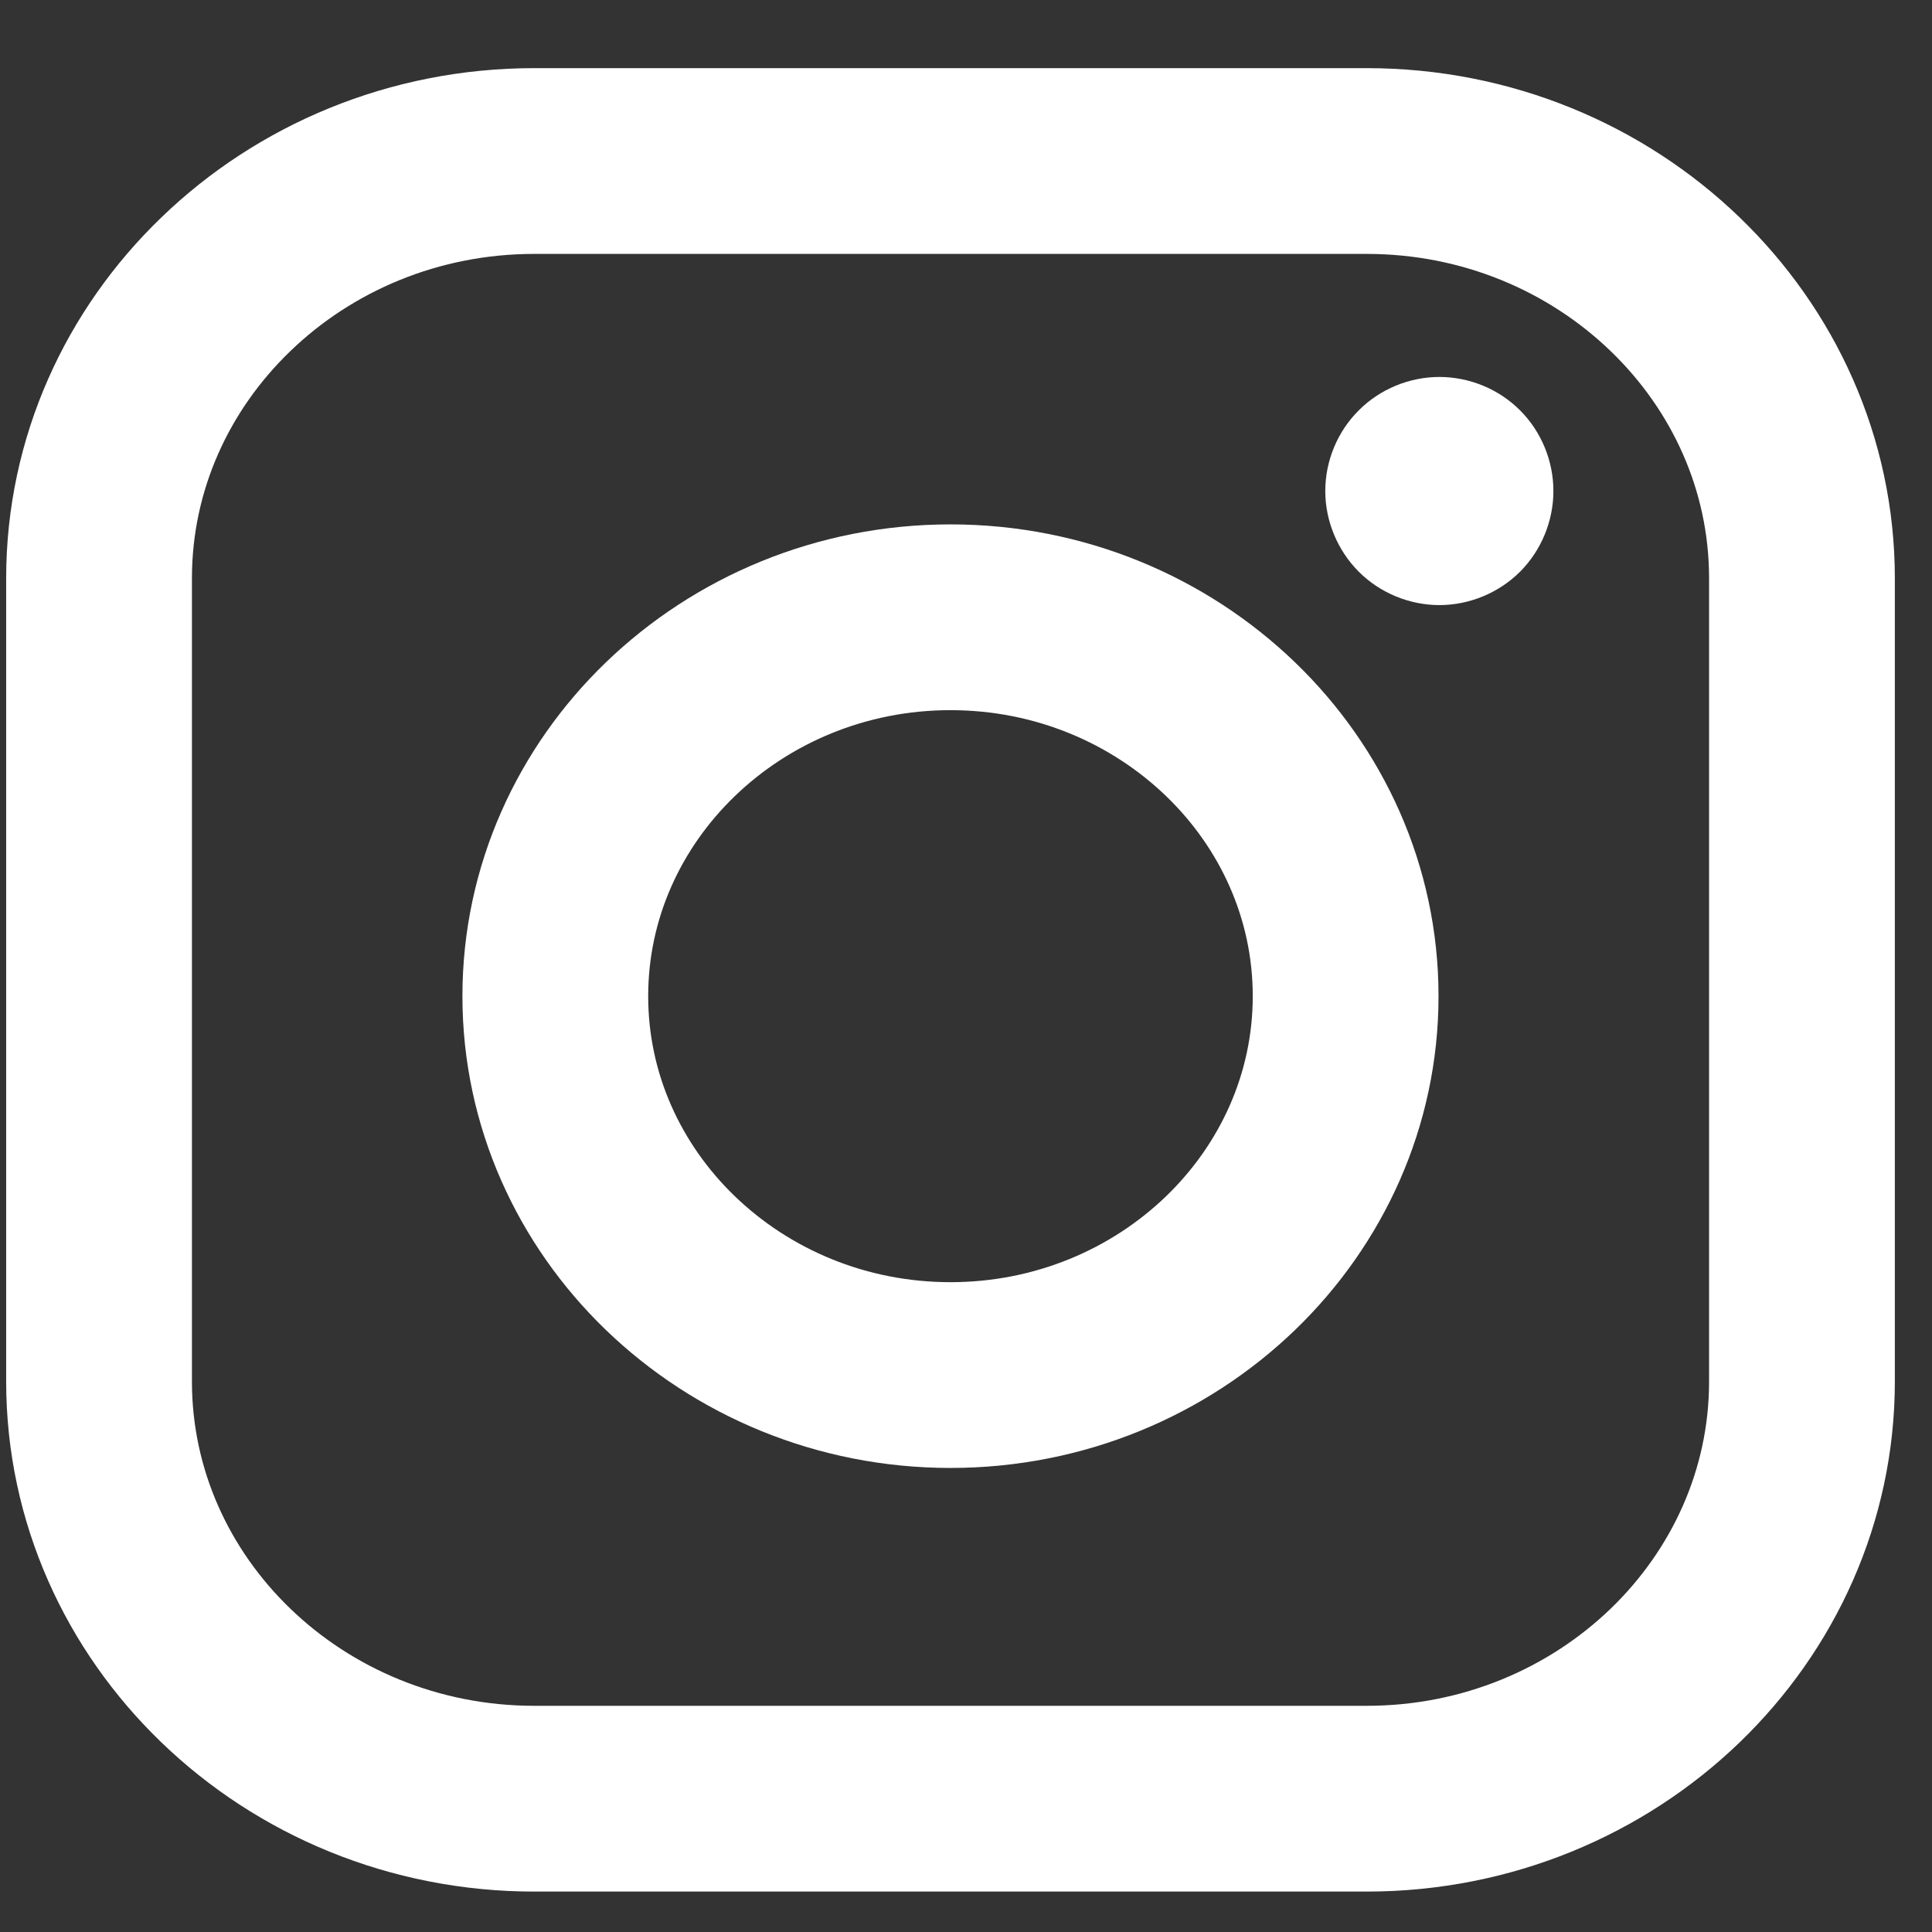 <?xml version="1.0" encoding="UTF-8"?>
<svg width="26px" height="26px" viewBox="0 0 26 26" version="1.1" xmlns="http://www.w3.org/2000/svg" xmlns:xlink="http://www.w3.org/1999/xlink">
    <rect x="0" y="0" width="26" height="26" fill="#333333" stroke="none"/>
    <title>icon-instagram</title>
    <g id="Page-1" stroke="none" stroke-width="1" fill="none" fill-rule="evenodd">
        <g id="Design_Gebr_van_Lankvelt" transform="translate(-1882, -677)">
            <g id="Icons" transform="translate(1870, 340)">
                <g id="icon-instagram" transform="translate(0, 325)">
                    <g transform="translate(13.333, 14.167)">
                        <path d="M5.857,0 L17.059,0 C18.679,0 20.148,0.633 21.212,1.66 C22.262,2.673 22.917,4.071 22.917,5.616 L22.917,5.616 L22.917,16.424 C22.917,17.968 22.262,19.366 21.212,20.38 C20.148,21.406 18.679,22.039 17.059,22.039 L17.059,22.039 L5.857,22.039 C4.238,22.039 2.768,21.406 1.705,20.38 C0.654,19.366 0,17.968 0,16.424 L0,16.424 L0,5.616 C0,4.071 0.654,2.673 1.705,1.66 C2.768,0.633 4.238,0 5.857,0 L5.857,0 L5.857,0 Z" id="Path" stroke="#FFFFFF" stroke-width="2.5"></path>
                        <path d="M11.458,6.14 C12.929,6.14 14.263,6.716 15.23,7.649 C16.182,8.568 16.776,9.837 16.776,11.239 C16.776,12.64 16.182,13.909 15.23,14.829 C14.263,15.762 12.929,16.338 11.458,16.338 C9.988,16.338 8.653,15.762 7.687,14.83 C6.734,13.91 6.14,12.641 6.14,11.239 C6.14,9.837 6.734,8.568 7.687,7.648 C8.653,6.716 9.988,6.14 11.458,6.14 Z" id="Path" stroke="#FFFFFF" stroke-width="2.5"></path>
                        <path d="M18.037,2.906 C17.634,2.906 17.238,3.069 16.953,3.355 C16.666,3.64 16.502,4.036 16.502,4.441 C16.502,4.844 16.667,5.241 16.953,5.527 C17.237,5.812 17.634,5.976 18.037,5.976 C18.442,5.976 18.837,5.812 19.123,5.527 C19.409,5.241 19.572,4.844 19.572,4.441 C19.572,4.036 19.409,3.64 19.123,3.355 C18.838,3.069 18.442,2.906 18.037,2.906 Z" id="Fill-5" fill="#FFFFFF" fill-rule="nonzero"></path>
                    </g>
                </g>
            </g>
        </g>
    </g>
</svg>